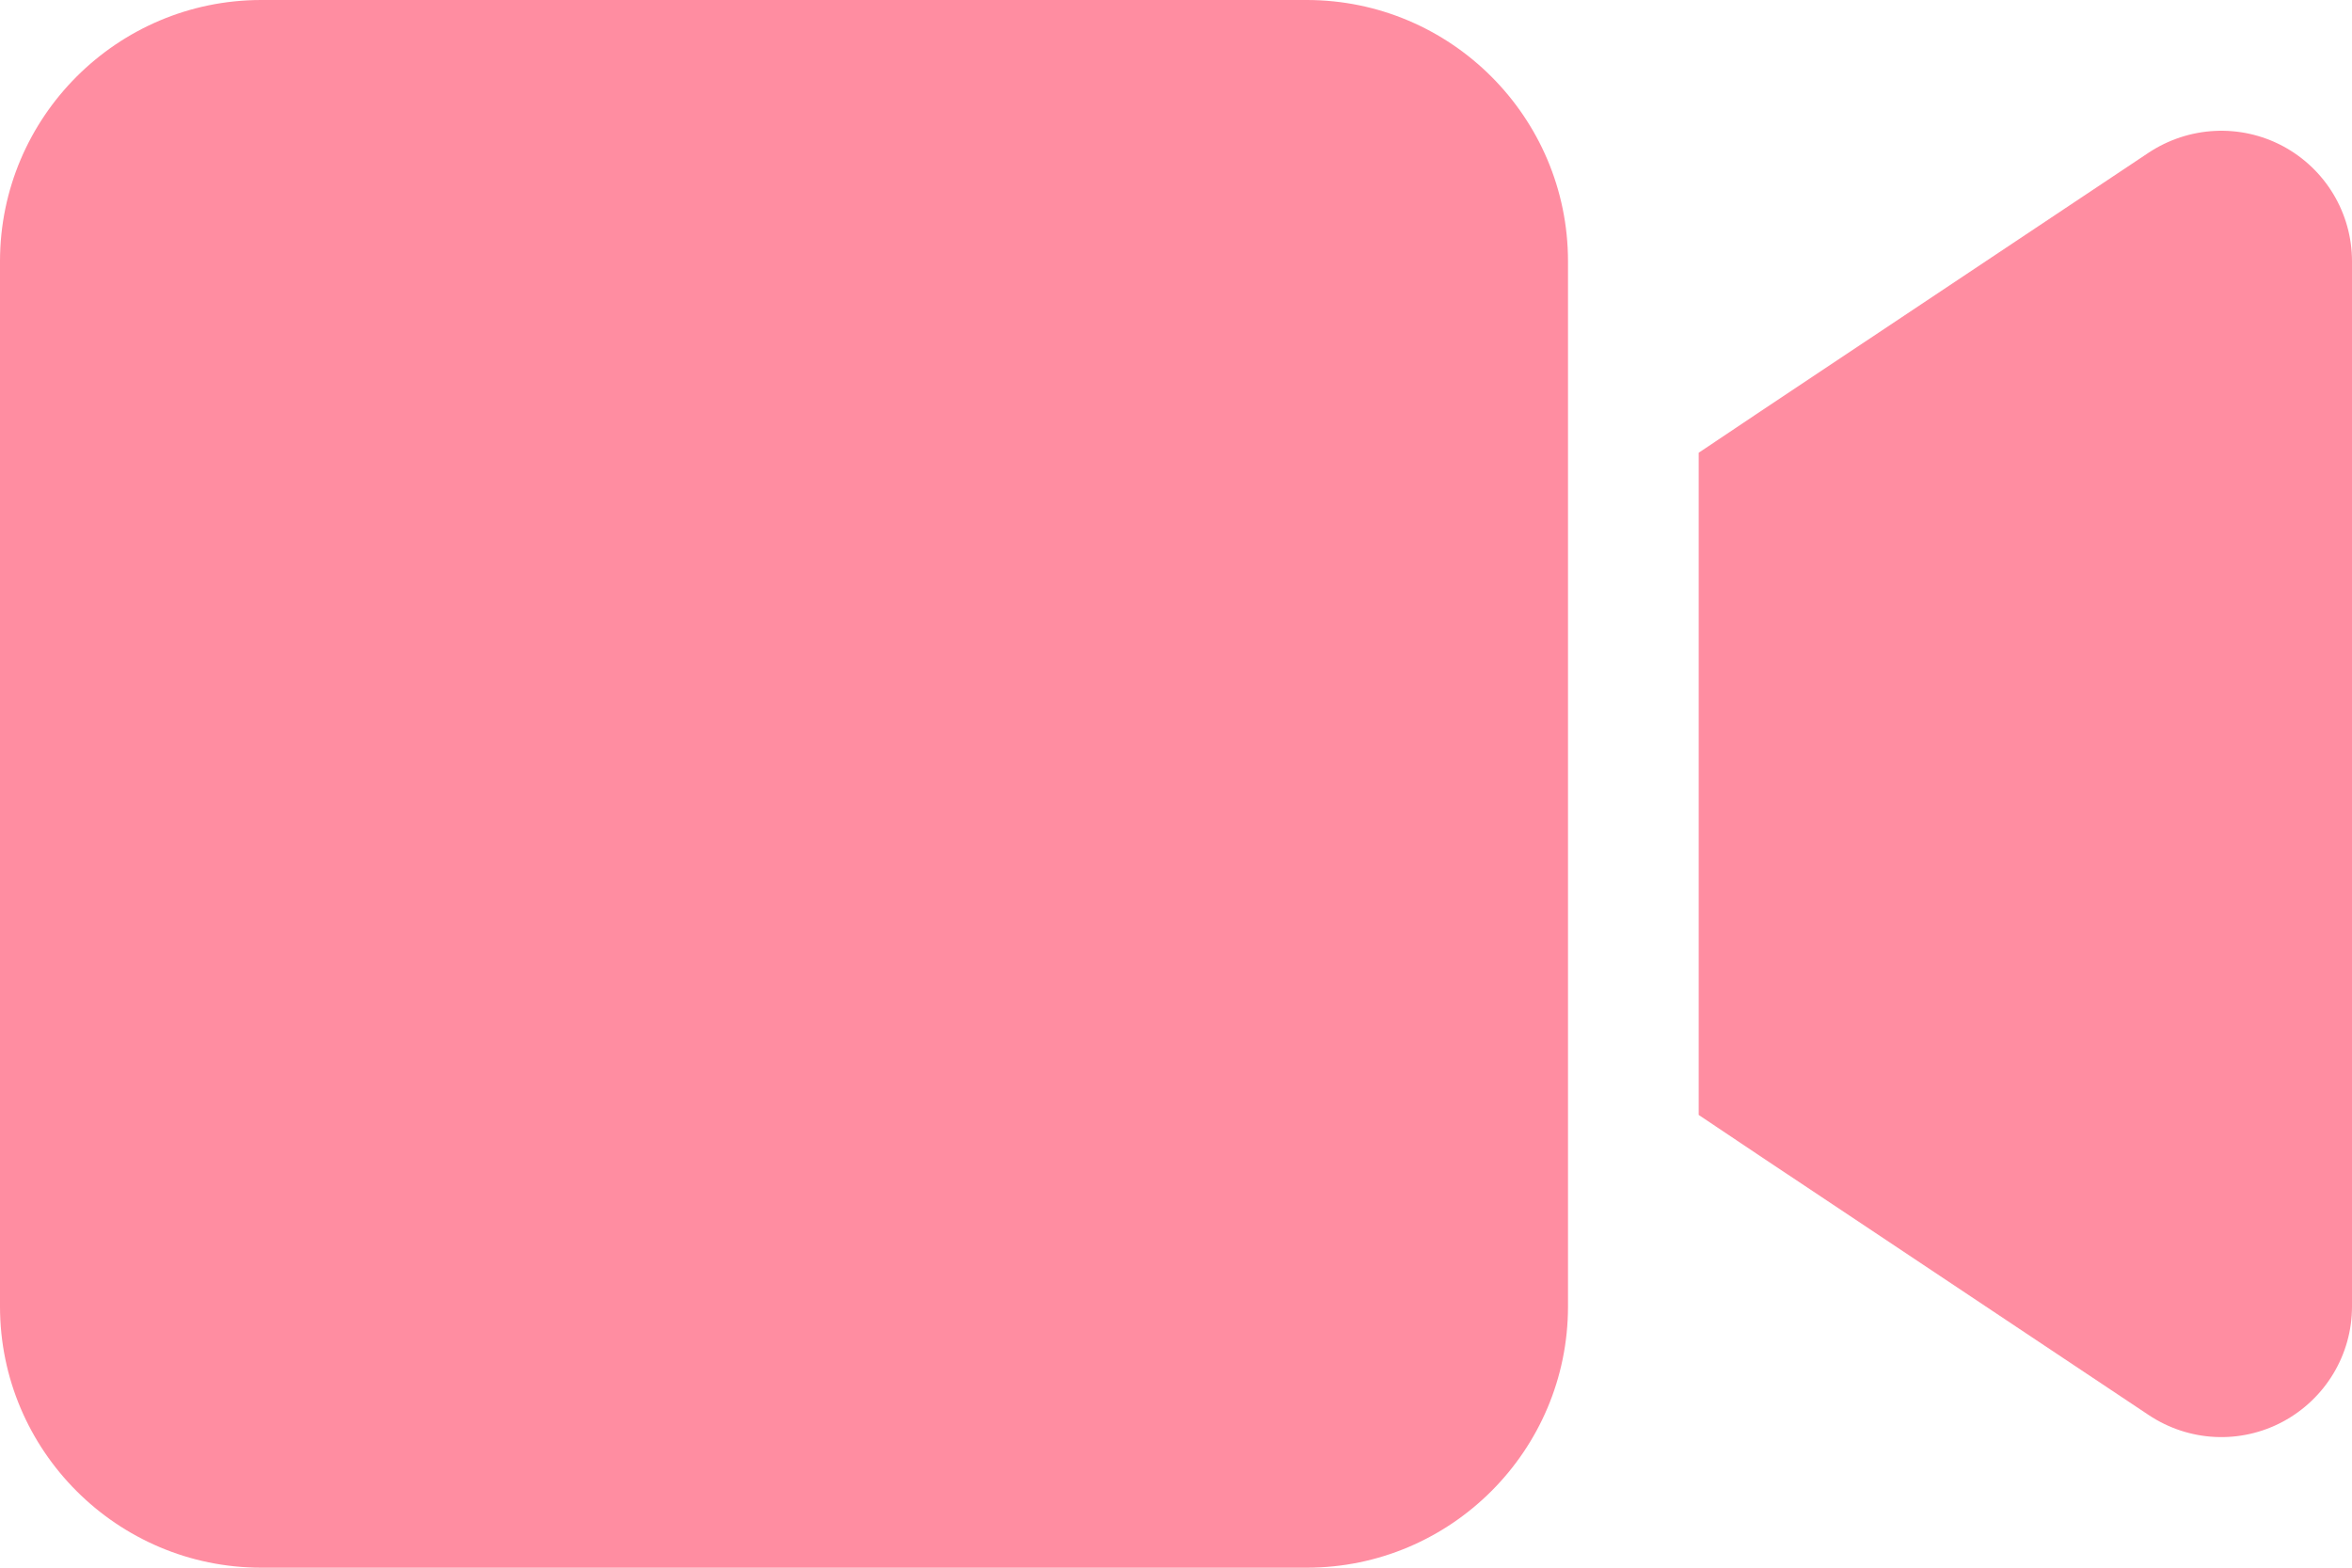 <svg width="30" height="20" viewBox="0 0 30 20" fill="none" xmlns="http://www.w3.org/2000/svg">
<path d="M0 3.334C0 1.495 1.495 0 3.333 0H16.667C18.505 0 20 1.495 20 3.334V16.667C20 18.506 18.505 20 16.667 20H3.333C1.495 20 0 18.506 0 16.667V3.334ZM29.12 1.865C29.662 2.156 30 2.719 30 3.334V16.667C30 17.282 29.662 17.844 29.12 18.136C28.578 18.427 27.922 18.396 27.406 18.052L22.406 14.719L21.667 14.224V13.334V6.667V5.776L22.406 5.281L27.406 1.948C27.917 1.61 28.573 1.573 29.12 1.865Z" fill="#FF8DA1"/>
</svg>
